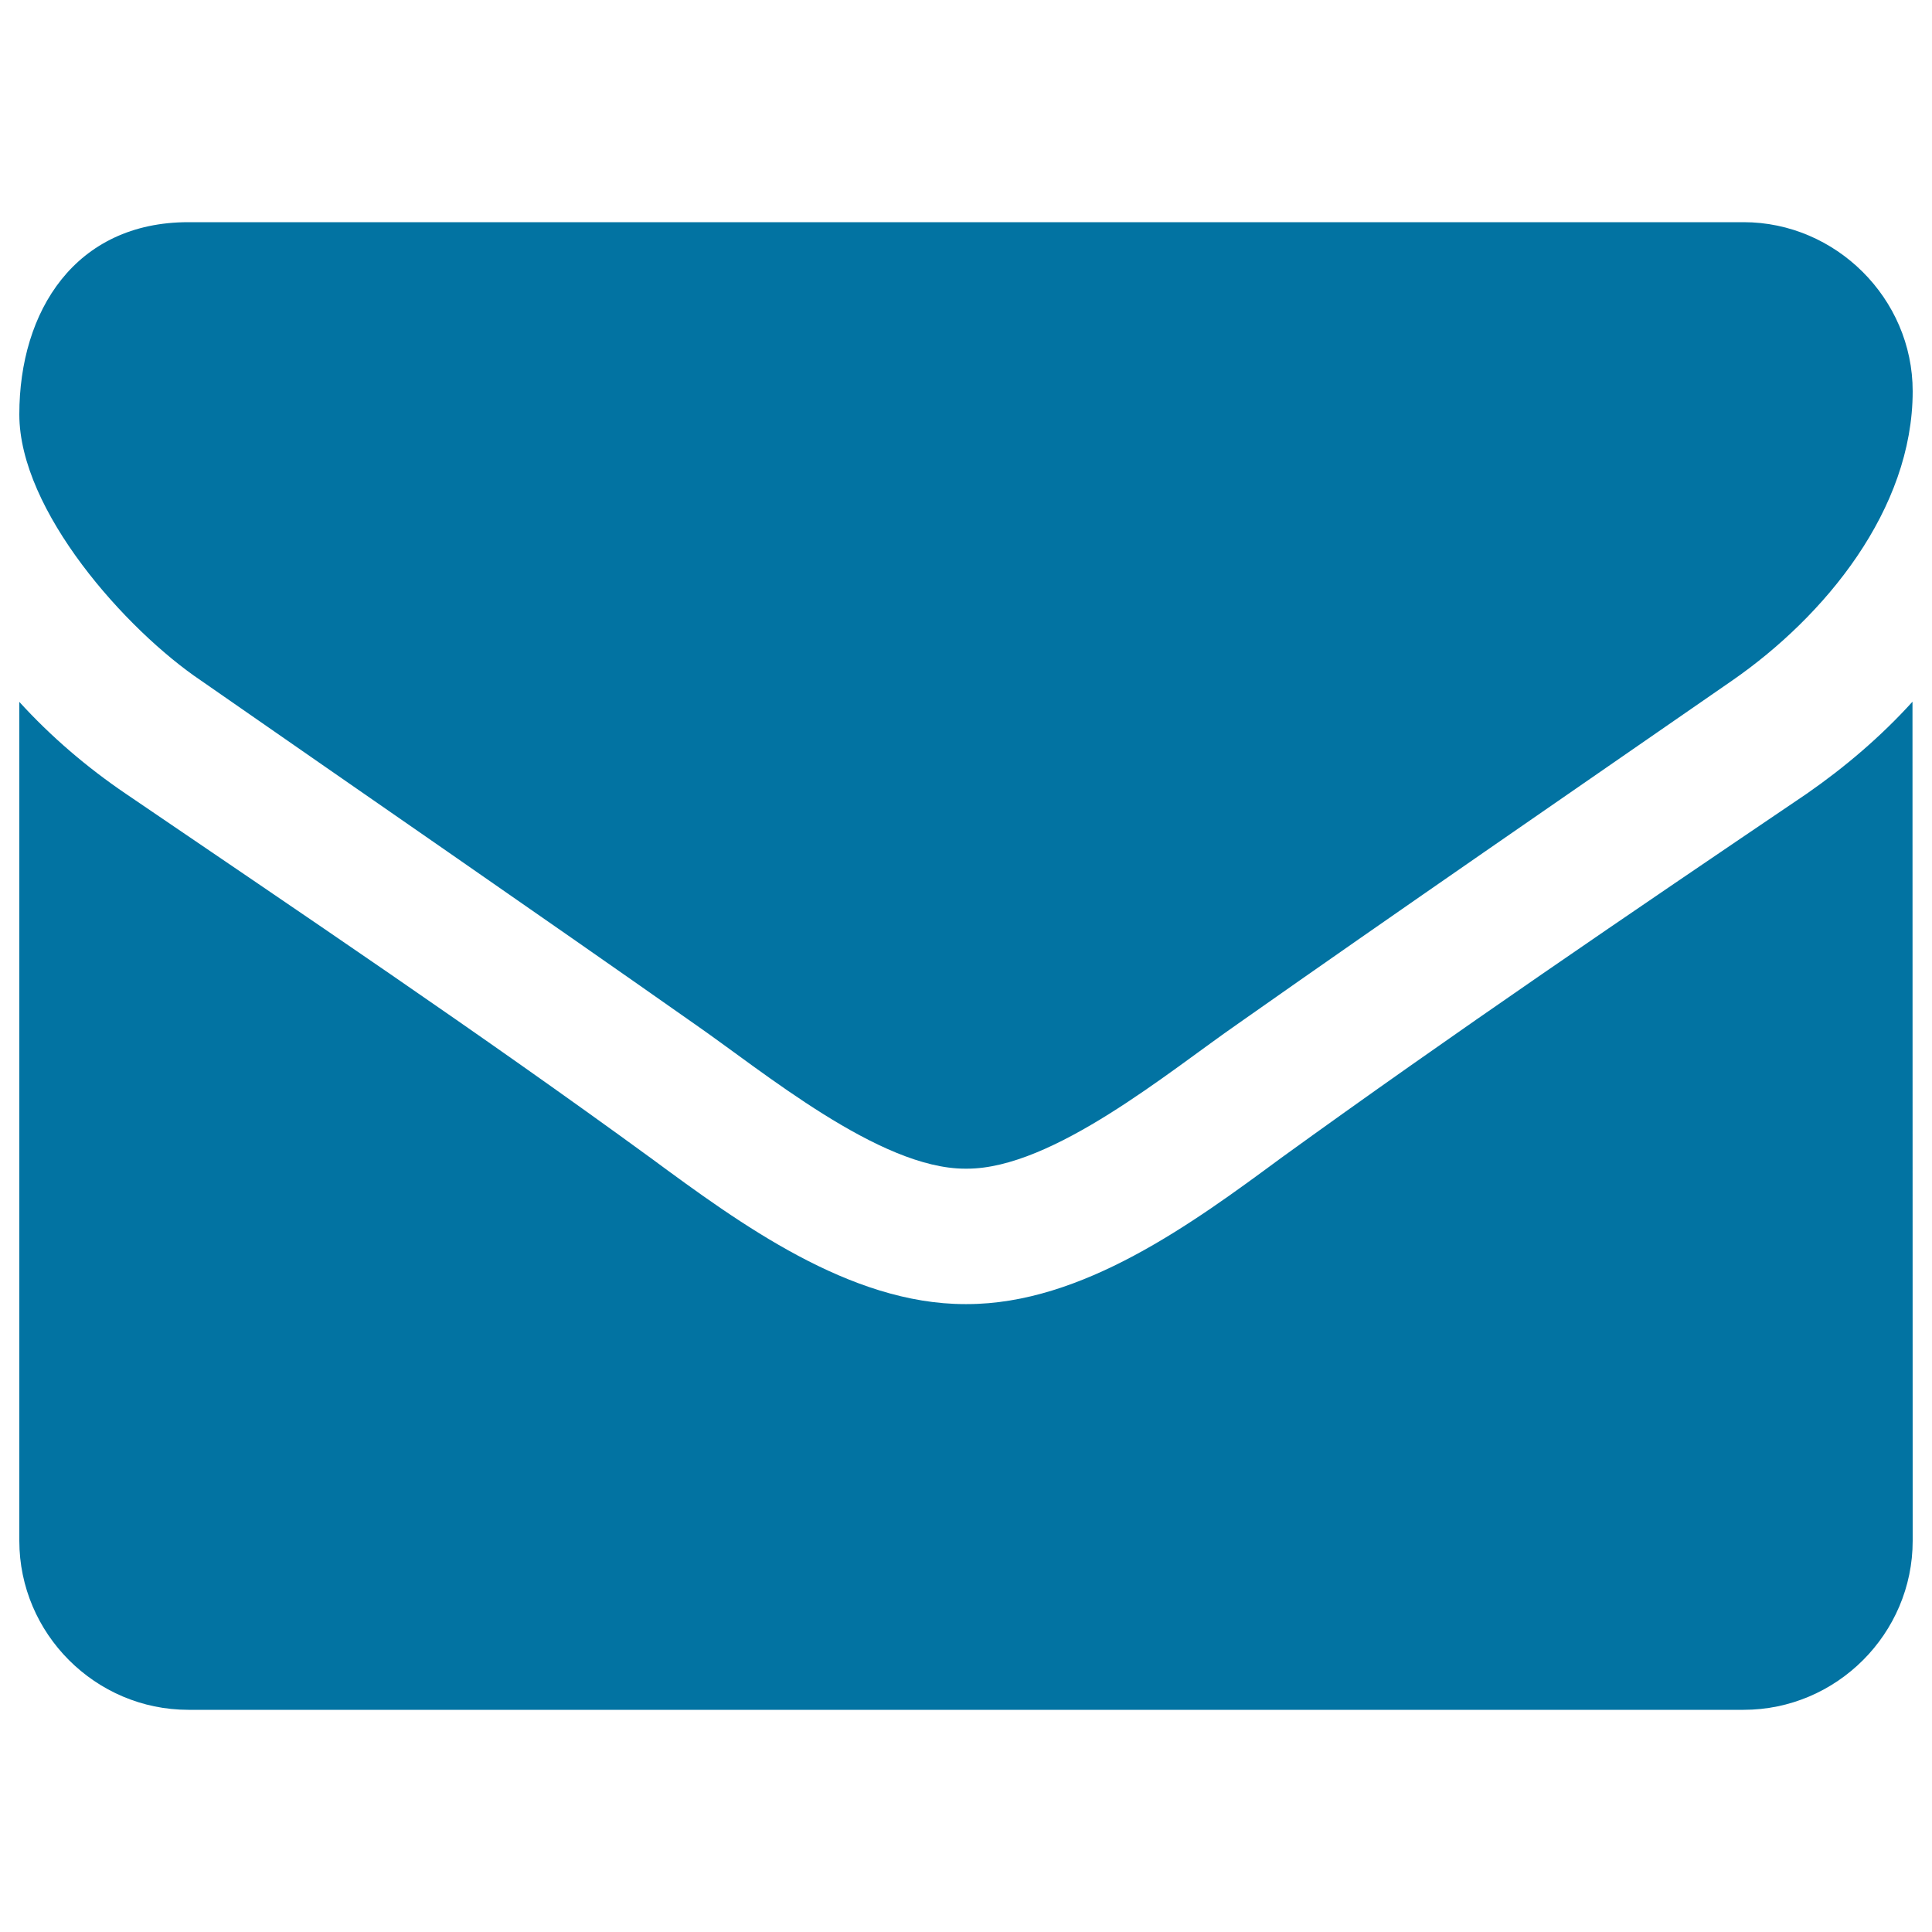 <svg xmlns="http://www.w3.org/2000/svg" viewBox="0 0 1000 1000" style="fill:#0273a2">
<title>Envelope SVG icon</title>
<path d="M896.5,352.3c-85.3,59.1-171.2,118.1-255.9,177.7c-35.5,24.6-95.7,74.9-140,74.9H500h-0.5c-44.3,0-104.5-50.3-140-74.9c-84.8-59.6-170.6-118.7-255.4-177.7C65.2,326.1,10,264.3,10,214.5c0-53.6,29-99.5,87.5-99.5h805c47.6,0,87.5,39.4,87.5,87.5C990,263.7,944.6,319,896.5,352.3L896.5,352.3z M990,797.5c0,48.1-39.4,87.5-87.5,87.5h-805C49.4,885,10,845.6,10,797.5V363.3c16.4,18,35,33.9,55.2,47.6C156,472.7,247.9,534.5,337,599.5C383,633.4,439.8,675,499.5,675h0.5h0.5c59.6,0,116.5-41.6,162.4-75.5c89.1-64.5,181-126.9,272.3-188.7c19.7-13.7,38.3-29.5,54.7-47.6L990,797.5L990,797.5z"/>
</svg>